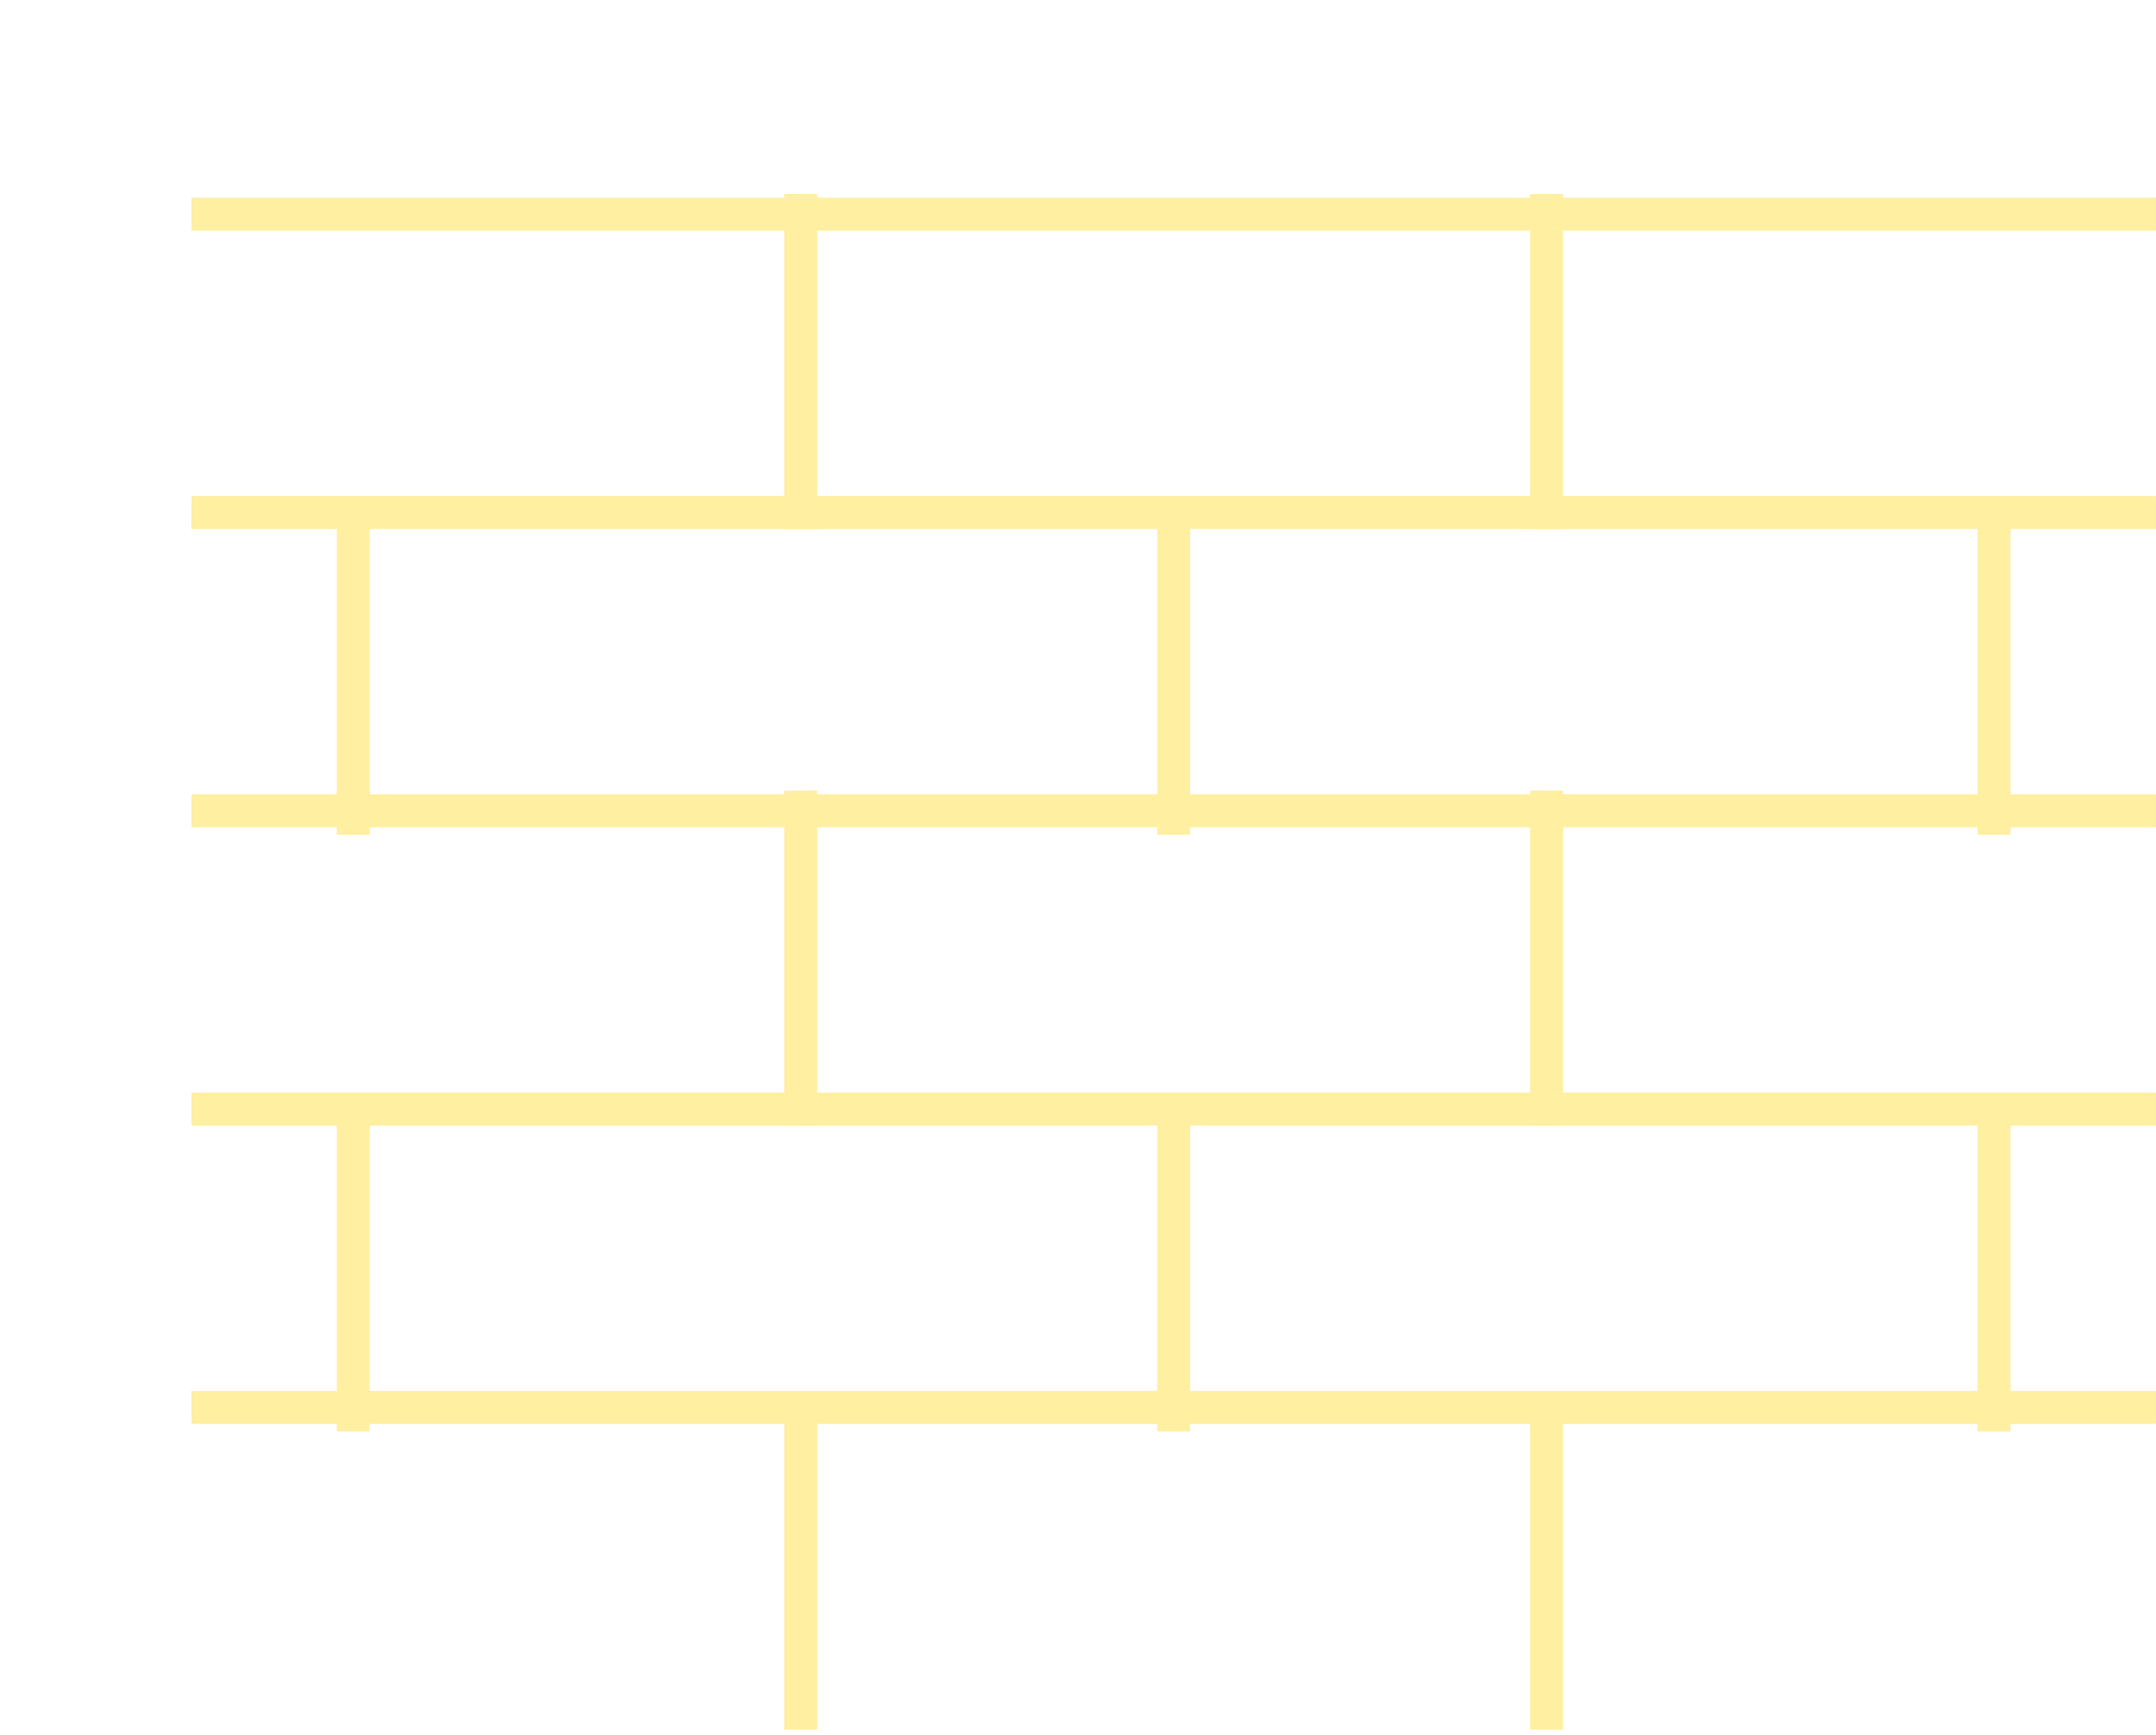 <?xml version="1.0" encoding="UTF-8"?>
<svg xmlns="http://www.w3.org/2000/svg" xmlns:xlink="http://www.w3.org/1999/xlink" width="338px" height="272px" viewBox="0 0 338 272" version="1.1">
  <title>Group 14</title>
  <defs>
    <filter id="filter-1">
      <feColorMatrix in="SourceGraphic" type="matrix" values="0 0 0 0 0.506 0 0 0 0 0.684 0 0 0 0 0.818 0 0 0 1 0"></feColorMatrix>
    </filter>
  </defs>
  <g id="Page-2" stroke="none" stroke-width="1" fill="none" fill-rule="evenodd">
    <g id="Group-14">
      <rect id="Rectangle" x="0" y="0" width="336" height="269"></rect>
      <g filter="url(#filter-1)" id="Pattern-Copy" opacity="0.466" stroke-linecap="square">
        <g transform="translate(184, 151) rotate(-270) translate(-184, -151) translate(66, -1)">
          <line x1="187.662" y1="0.585" x2="187.662" y2="303.415" id="Line-6" stroke="#FFDC36" stroke-width="5.169"></line>
          <line x1="140.892" y1="0.585" x2="140.892" y2="303.415" id="Line-6" stroke="#FFDC36" stroke-width="5.169"></line>
          <line x1="94.123" y1="0.585" x2="94.123" y2="303.415" id="Line-6" stroke="#FFDC36" stroke-width="5.169"></line>
          <line x1="47.354" y1="0.585" x2="47.354" y2="303.415" id="Line-6" stroke="#FFDC36" stroke-width="5.169"></line>
          <line x1="47.354" y1="93.538" x2="0" y2="93.538" id="Line-6" stroke="#FFDC36" stroke-width="5.169"></line>
          <line x1="140.892" y1="93.538" x2="93.538" y2="93.538" id="Line-6-Copy" stroke="#FFDC36" stroke-width="5.169"></line>
          <line x1="47.354" y1="210.462" x2="0" y2="210.462" id="Line-6" stroke="#FFDC36" stroke-width="5.169"></line>
          <line x1="140.892" y1="210.462" x2="93.538" y2="210.462" id="Line-6-Copy-2" stroke="#FFDC36" stroke-width="5.169"></line>
          <line x1="235.6" y1="93.538" x2="188.246" y2="93.538" id="Line-6-Copy" stroke="#FFDC36" stroke-width="5.169"></line>
          <line x1="235.6" y1="210.462" x2="188.246" y2="210.462" id="Line-6-Copy-2" stroke="#FFDC36" stroke-width="5.169"></line>
          <line x1="188.831" y1="23.385" x2="141.477" y2="23.385" id="Line-6-Copy" stroke="#FFDC36" stroke-width="5.169"></line>
          <line x1="95.292" y1="23.385" x2="47.938" y2="23.385" id="Line-6-Copy-3" stroke="#FFDC36" stroke-width="5.169"></line>
          <line x1="188.831" y1="280.615" x2="141.477" y2="280.615" id="Line-6-Copy" stroke="#FFDC36" stroke-width="5.169"></line>
          <line x1="95.292" y1="280.615" x2="47.938" y2="280.615" id="Line-6-Copy-3" stroke="#FFDC36" stroke-width="5.169"></line>
          <line x1="188.831" y1="152" x2="141.477" y2="152" id="Line-6-Copy-2" stroke="#FFDC36" stroke-width="5.169"></line>
          <line x1="95.292" y1="152" x2="47.938" y2="152" id="Line-6-Copy-4" stroke="#FFDC36" stroke-width="5.169"></line>
          <line x1="0.585" y1="0.585" x2="0.585" y2="303.415" id="Line-6" stroke="#FFDC36" stroke-width="5.169"></line>
        </g>
      </g>
    </g>
  </g>
</svg>
